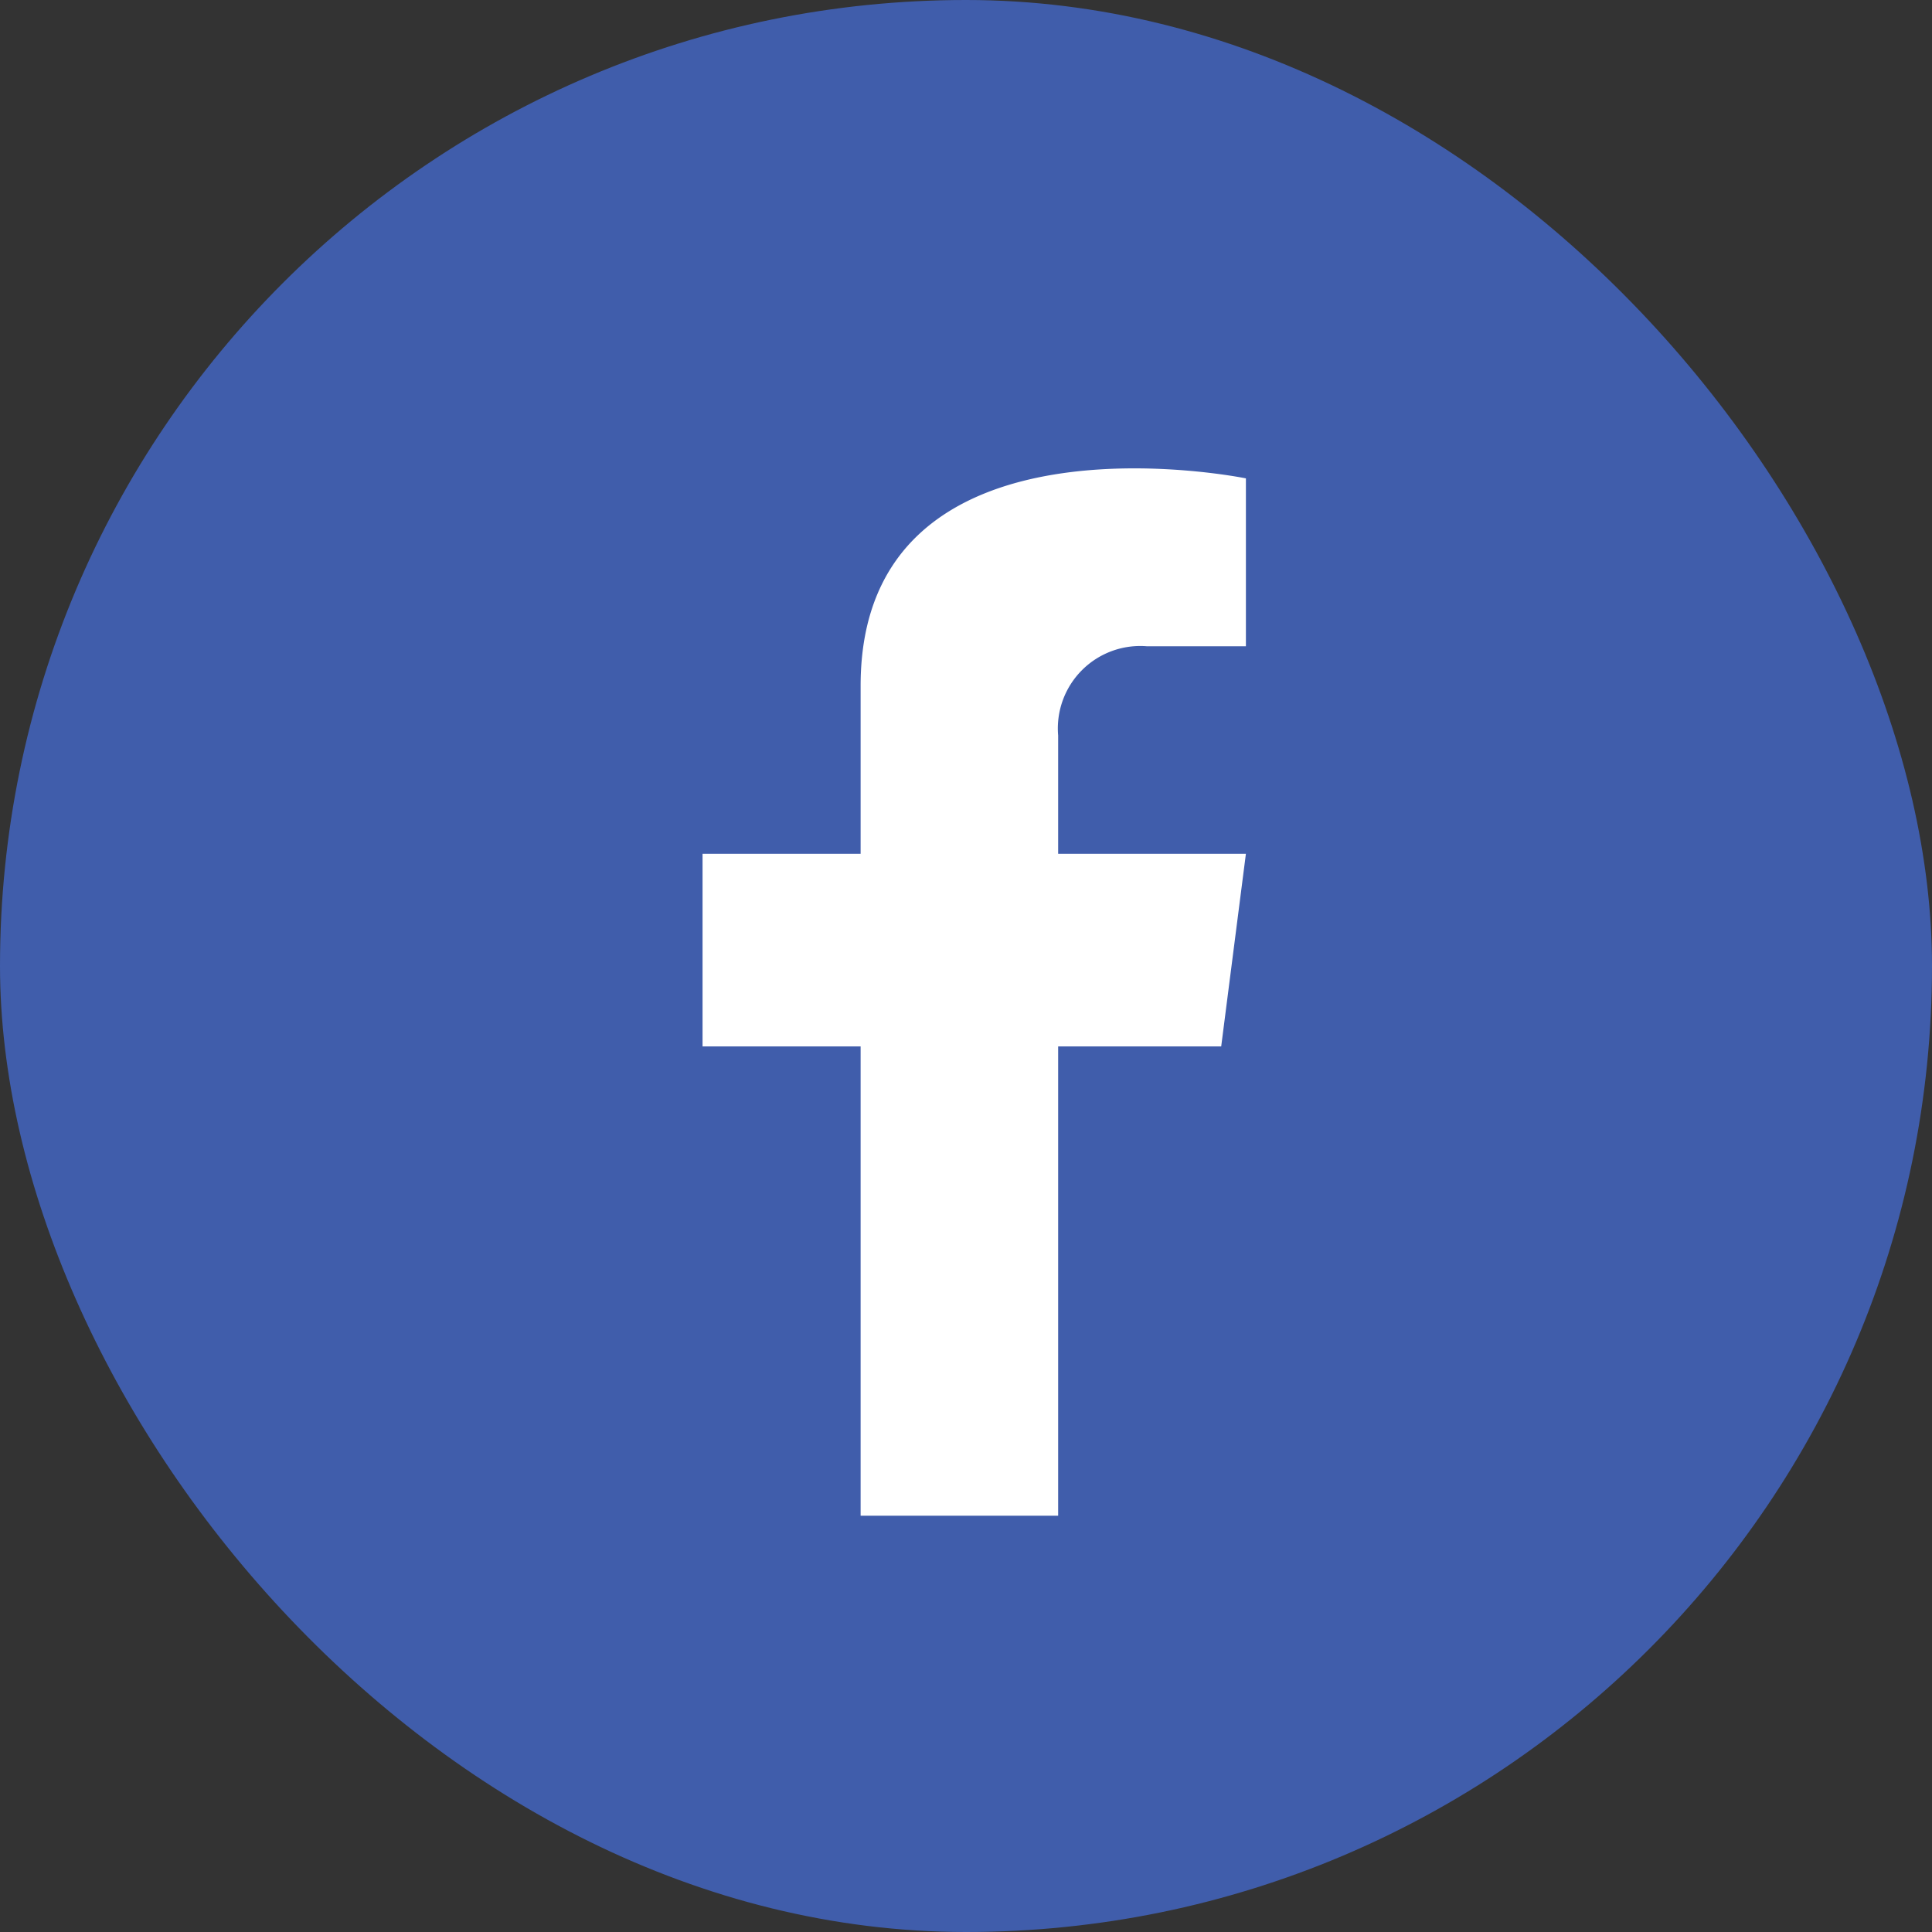 <svg xmlns="http://www.w3.org/2000/svg" width="33" height="33" viewBox="0 0 33 33">
  <rect x="0" y="0" width="33" height="33" fill="#333333" stroke="none"/>
  <g id="icon_facebook" transform="translate(-1364 -33)">
    <rect id="사각형_176" data-name="사각형 176" width="33" height="33" rx="16.5" transform="translate(1364 33)" fill="#405dab"/>
    <path id="패스_546" data-name="패스 546" d="M29.852,14V16.02h3.207l-.422,3.291H29.852v8.016H26.478V19.311h-2.7V16.02h2.7V13.151c0-4.894,6.581-3.543,6.581-3.543v2.868H31.372A1.408,1.408,0,0,0,29.852,14" transform="translate(1352.222 31.563)" fill="#fff"/>
  </g>
</svg>
